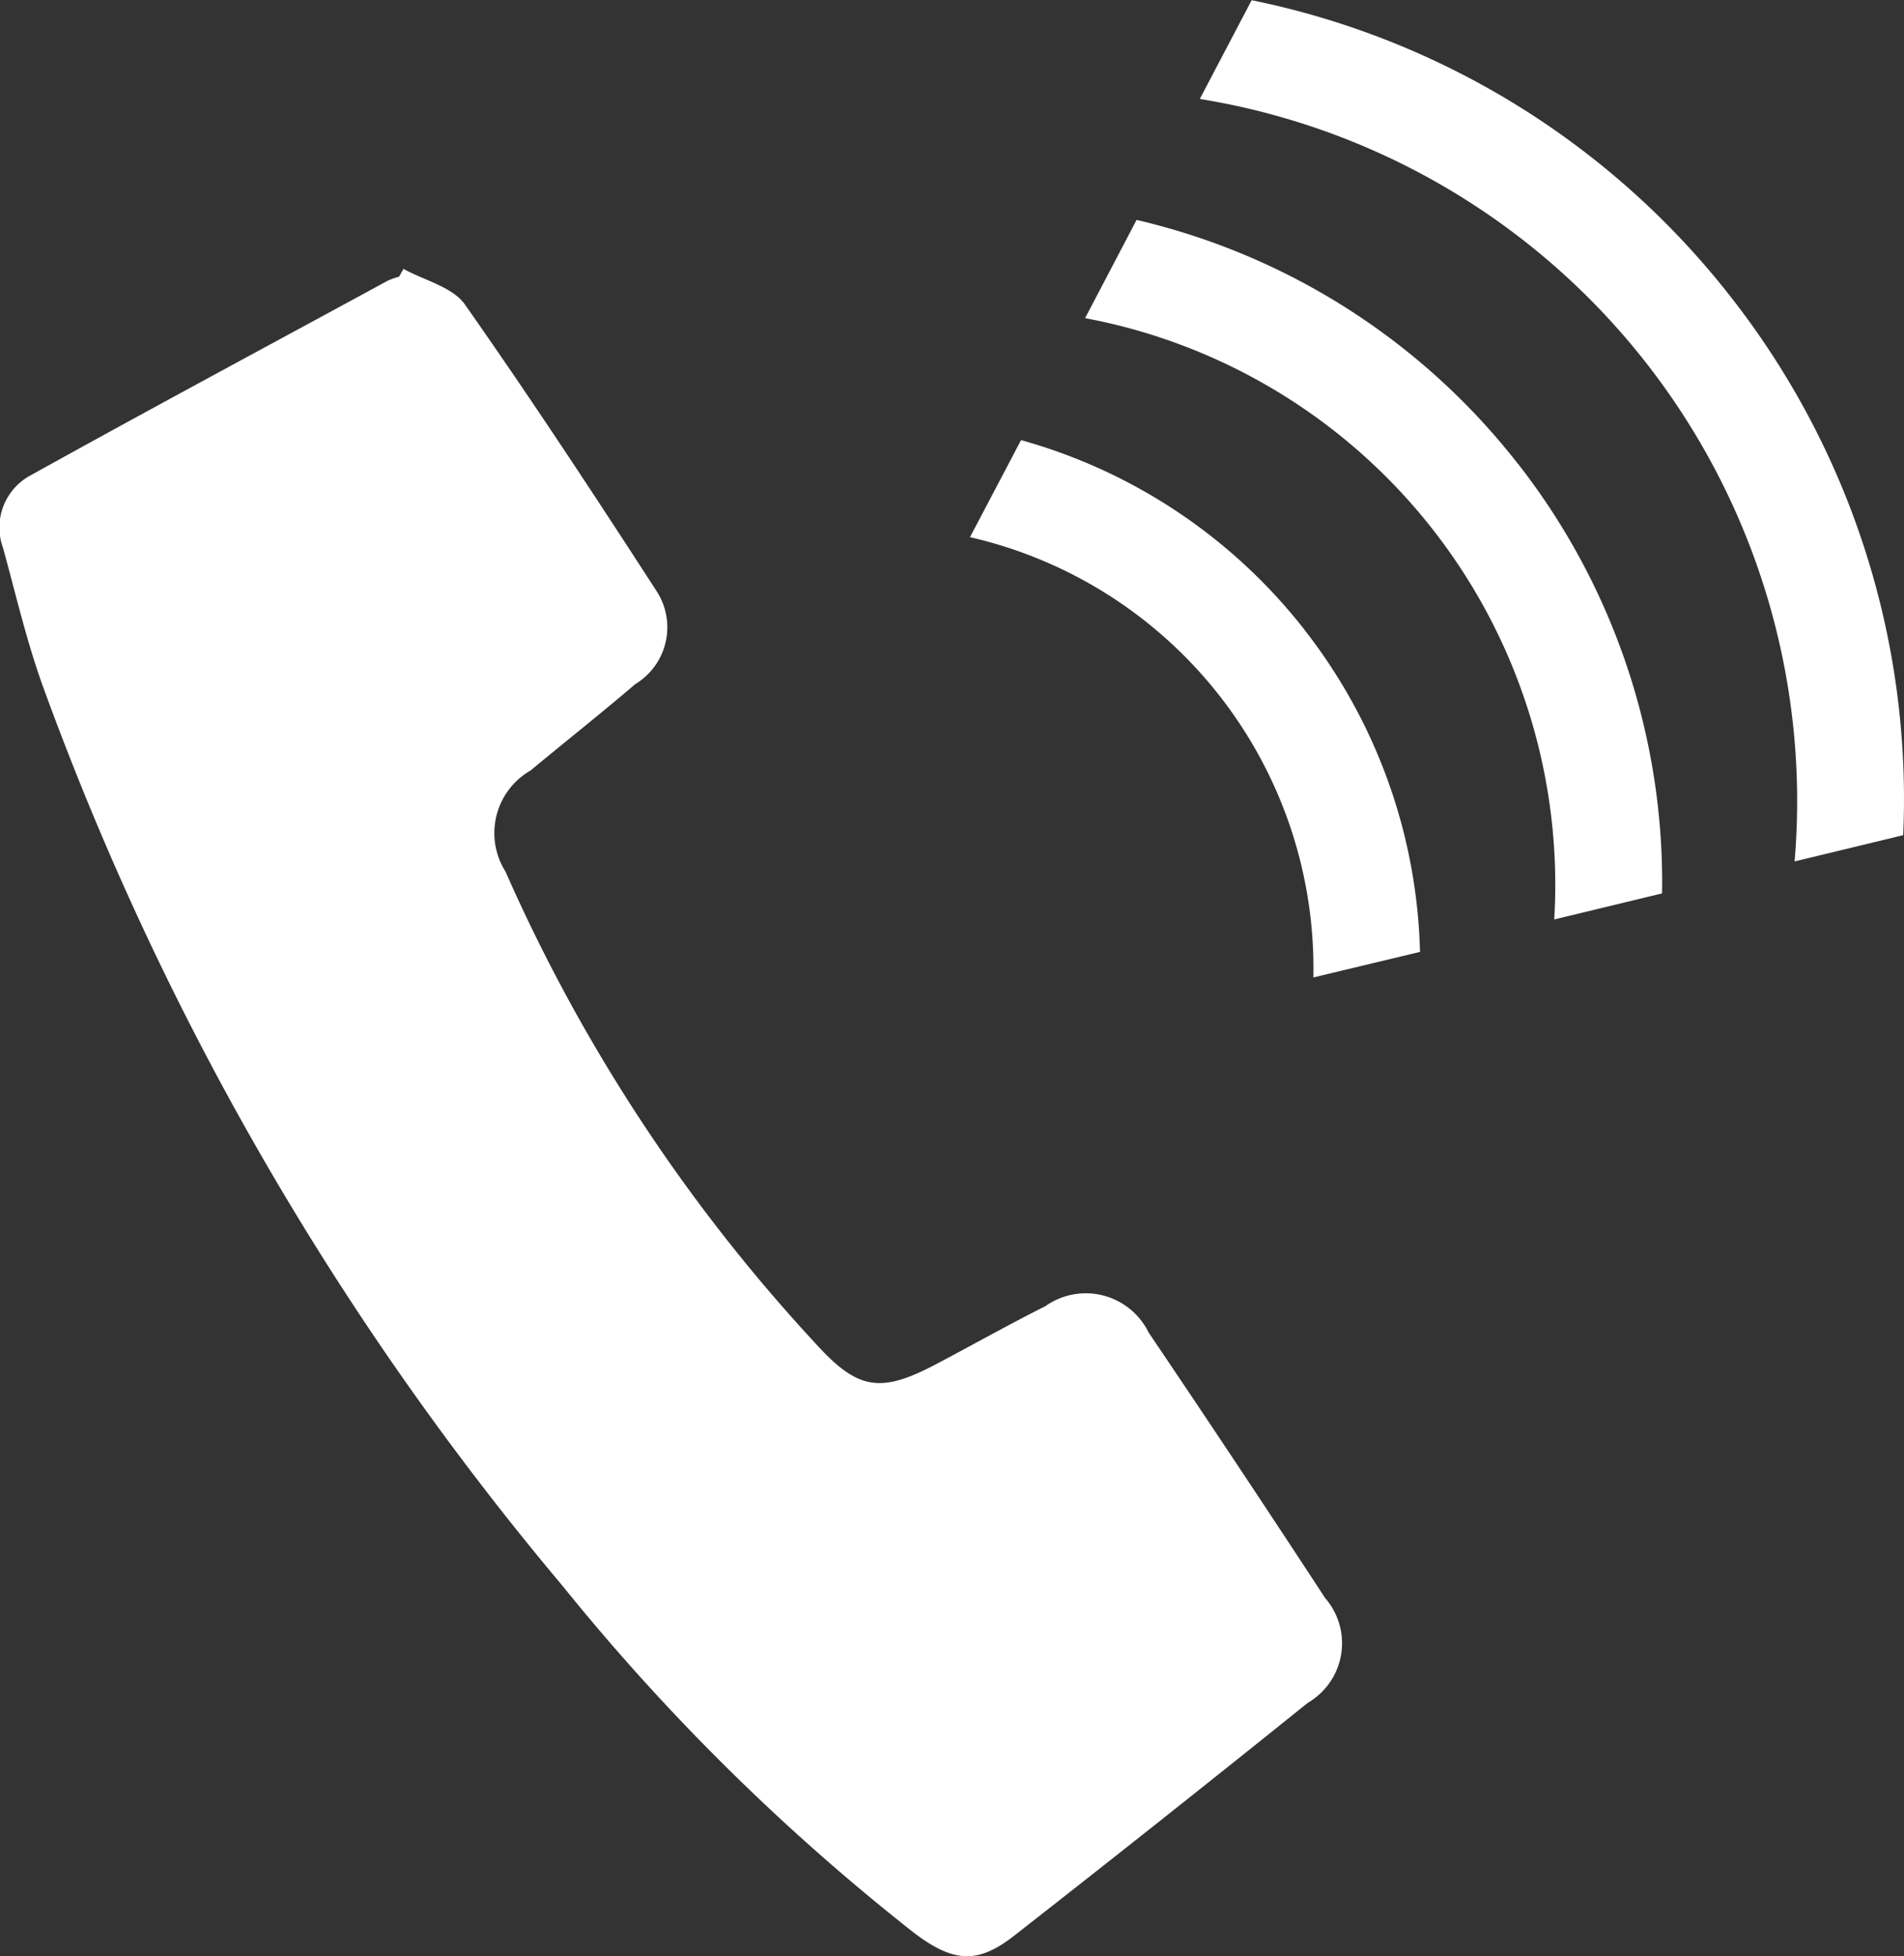 <svg id="グループ_5005" data-name="グループ 5005" xmlns="http://www.w3.org/2000/svg" width="37.278" height="38.294" viewBox="0 0 37.278 38.294">
  <rect x="0" y="0" width="37.278" height="38.294" fill="#333333" stroke="none"/>
  <path id="パス_2578" data-name="パス 2578" d="M7.9,10.969c.407.226.957.352,1.2.694,1.3,1.85,2.544,3.743,3.773,5.642a1.3,1.3,0,0,1-.437,1.794c-.672.576-1.367,1.123-2.047,1.689a1.412,1.412,0,0,0-.493,1.978A33.4,33.4,0,0,0,16,32.041c.809.885,1.257.935,2.332.368.712-.376,1.416-.772,2.136-1.134a1.369,1.369,0,0,1,2.02.515q1.747,2.586,3.457,5.2a1.349,1.349,0,0,1-.339,2.05q-2.859,2.3-5.749,4.559c-.714.559-1.19.532-1.97-.062a42.869,42.869,0,0,1-6.878-6.792A58.288,58.288,0,0,1,.836,19.13c-.317-.879-.529-1.8-.777-2.7A1.159,1.159,0,0,1,.6,15.01C2.924,13.72,5.261,12.467,7.592,11.2a1.372,1.372,0,0,1,.22-.078l.089-.154" transform="translate(0 -5.705)" fill="#fff"/>
  <path id="パス_2579" data-name="パス 2579" d="M30.769,12.4a15.933,15.933,0,0,0-9.393-5.824L20.361,8.509A13.927,13.927,0,0,1,32.006,23.436l2.126-.514A15.932,15.932,0,0,0,30.769,12.4m-4.176,3.257a13.3,13.3,0,0,0-7.47-4.78L18.115,12.8A11.287,11.287,0,0,1,27.3,24.572l2.111-.51a13.3,13.3,0,0,0-2.82-8.41M22.418,18.91a10.667,10.667,0,0,0-5.557-3.722l-1,1.9a8.658,8.658,0,0,1,6.723,8.619l2.088-.5a10.66,10.66,0,0,0-2.258-6.3" transform="translate(3.13 -6.572)" fill="#fff"/>
</svg>
